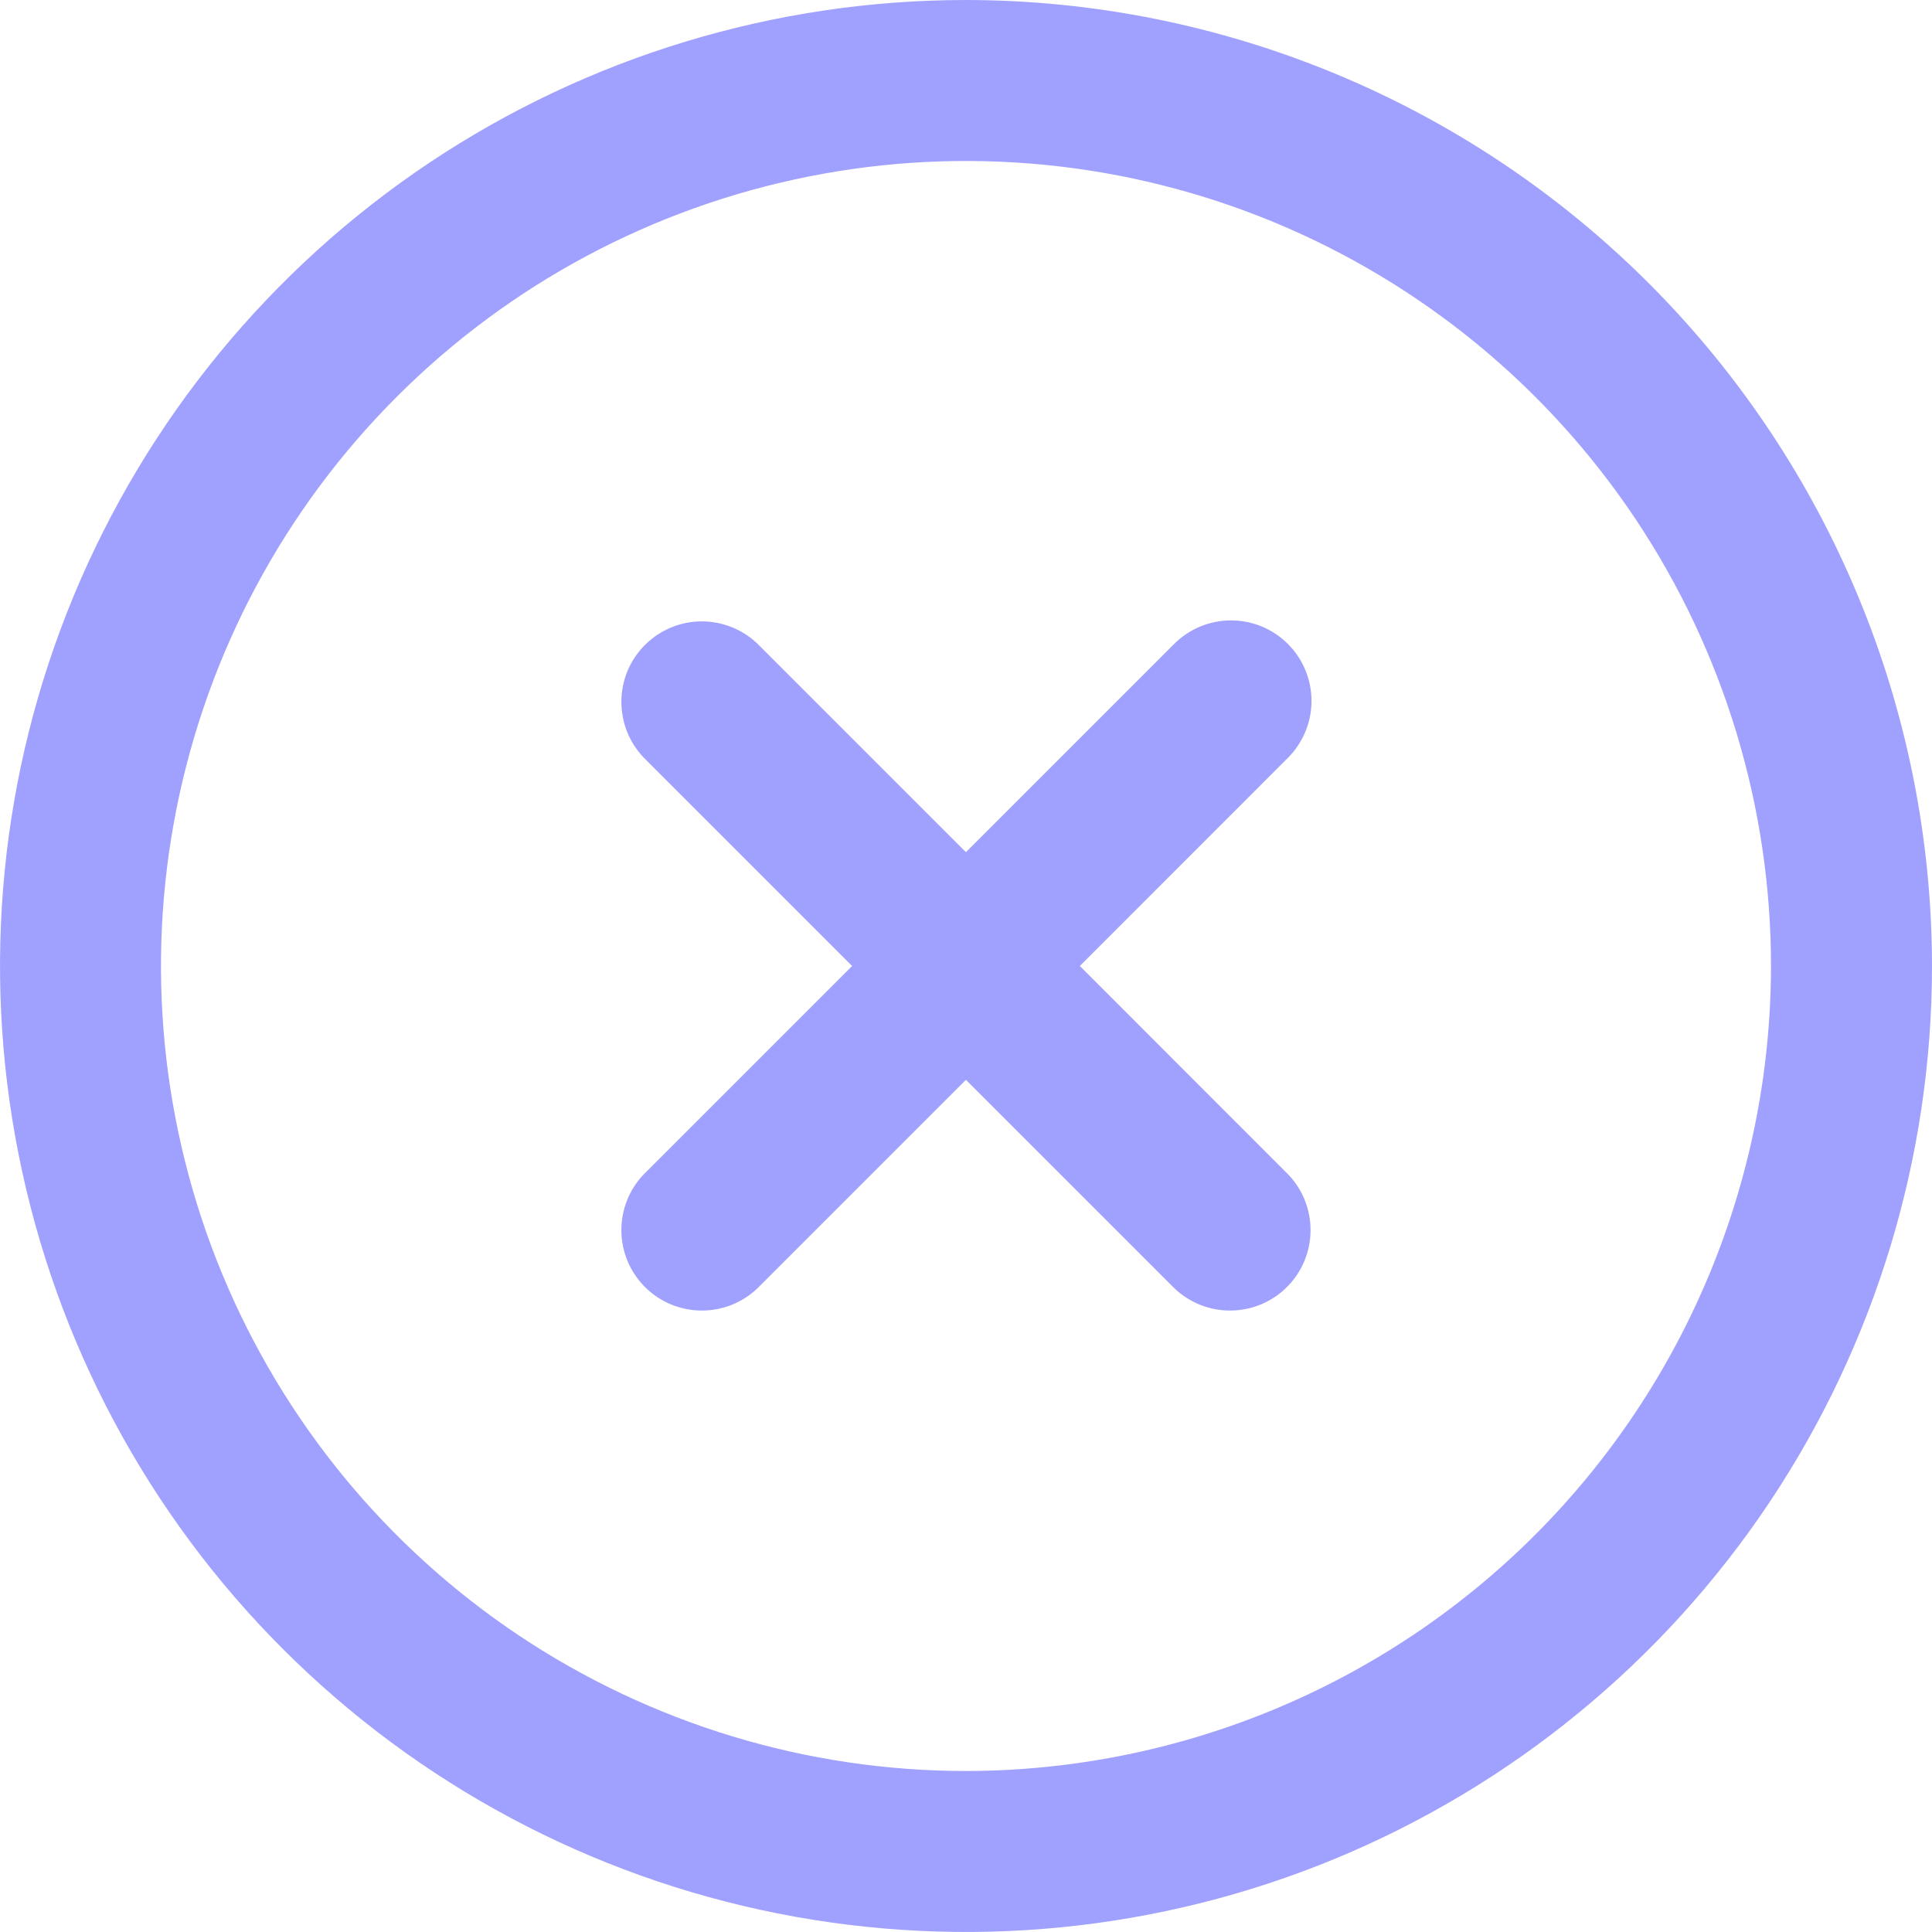 <svg xmlns="http://www.w3.org/2000/svg" width="24" height="24" viewBox="0 0 24 24" fill="none"><g clip-path="url(#clip0_1349_10834)"><path d="M15.999 8C15.812 7.812 15.558 7.707 15.293 7.707C15.027 7.707 14.773 7.812 14.585 8L11.999 10.586L9.413 8C9.225 7.818 8.972 7.717 8.71 7.719C8.448 7.721 8.197 7.827 8.012 8.012C7.826 8.197 7.721 8.448 7.719 8.71C7.717 8.973 7.817 9.225 7.999 9.414L10.585 12L7.999 14.586C7.817 14.774 7.717 15.027 7.719 15.289C7.721 15.551 7.826 15.802 8.012 15.988C8.197 16.173 8.448 16.278 8.71 16.28C8.972 16.283 9.225 16.182 9.413 16L11.999 13.414L14.585 16C14.774 16.182 15.027 16.283 15.289 16.28C15.551 16.278 15.802 16.173 15.987 15.988C16.173 15.802 16.278 15.551 16.28 15.289C16.282 15.027 16.182 14.774 15.999 14.586L13.414 12L15.999 9.414C16.187 9.226 16.292 8.972 16.292 8.707C16.292 8.442 16.187 8.187 15.999 8Z" fill="#4343FF" fill-opacity="0.5"></path><path d="M12 0C9.627 0 7.307 0.704 5.333 2.022C3.36 3.341 1.822 5.215 0.913 7.408C0.005 9.601 -0.232 12.013 0.231 14.341C0.694 16.669 1.836 18.807 3.515 20.485C5.193 22.163 7.331 23.306 9.659 23.769C11.987 24.232 14.399 23.995 16.592 23.087C18.785 22.178 20.659 20.64 21.978 18.667C23.296 16.694 24 14.373 24 12C23.997 8.818 22.731 5.768 20.482 3.519C18.232 1.269 15.181 0.003 12 0ZM12 22C10.022 22 8.089 21.413 6.444 20.315C4.8 19.216 3.518 17.654 2.761 15.827C2.004 14 1.806 11.989 2.192 10.049C2.578 8.109 3.53 6.327 4.929 4.929C6.327 3.53 8.109 2.578 10.049 2.192C11.989 1.806 14 2.004 15.827 2.761C17.654 3.518 19.216 4.8 20.315 6.444C21.413 8.089 22 10.022 22 12C21.997 14.651 20.943 17.193 19.068 19.068C17.193 20.943 14.651 21.997 12 22Z" fill="#4343FF" fill-opacity="0.5"></path></g><defs><clipPath id="clip0_1349_10834"><rect width="24" height="24" fill="white"></rect></clipPath></defs></svg>